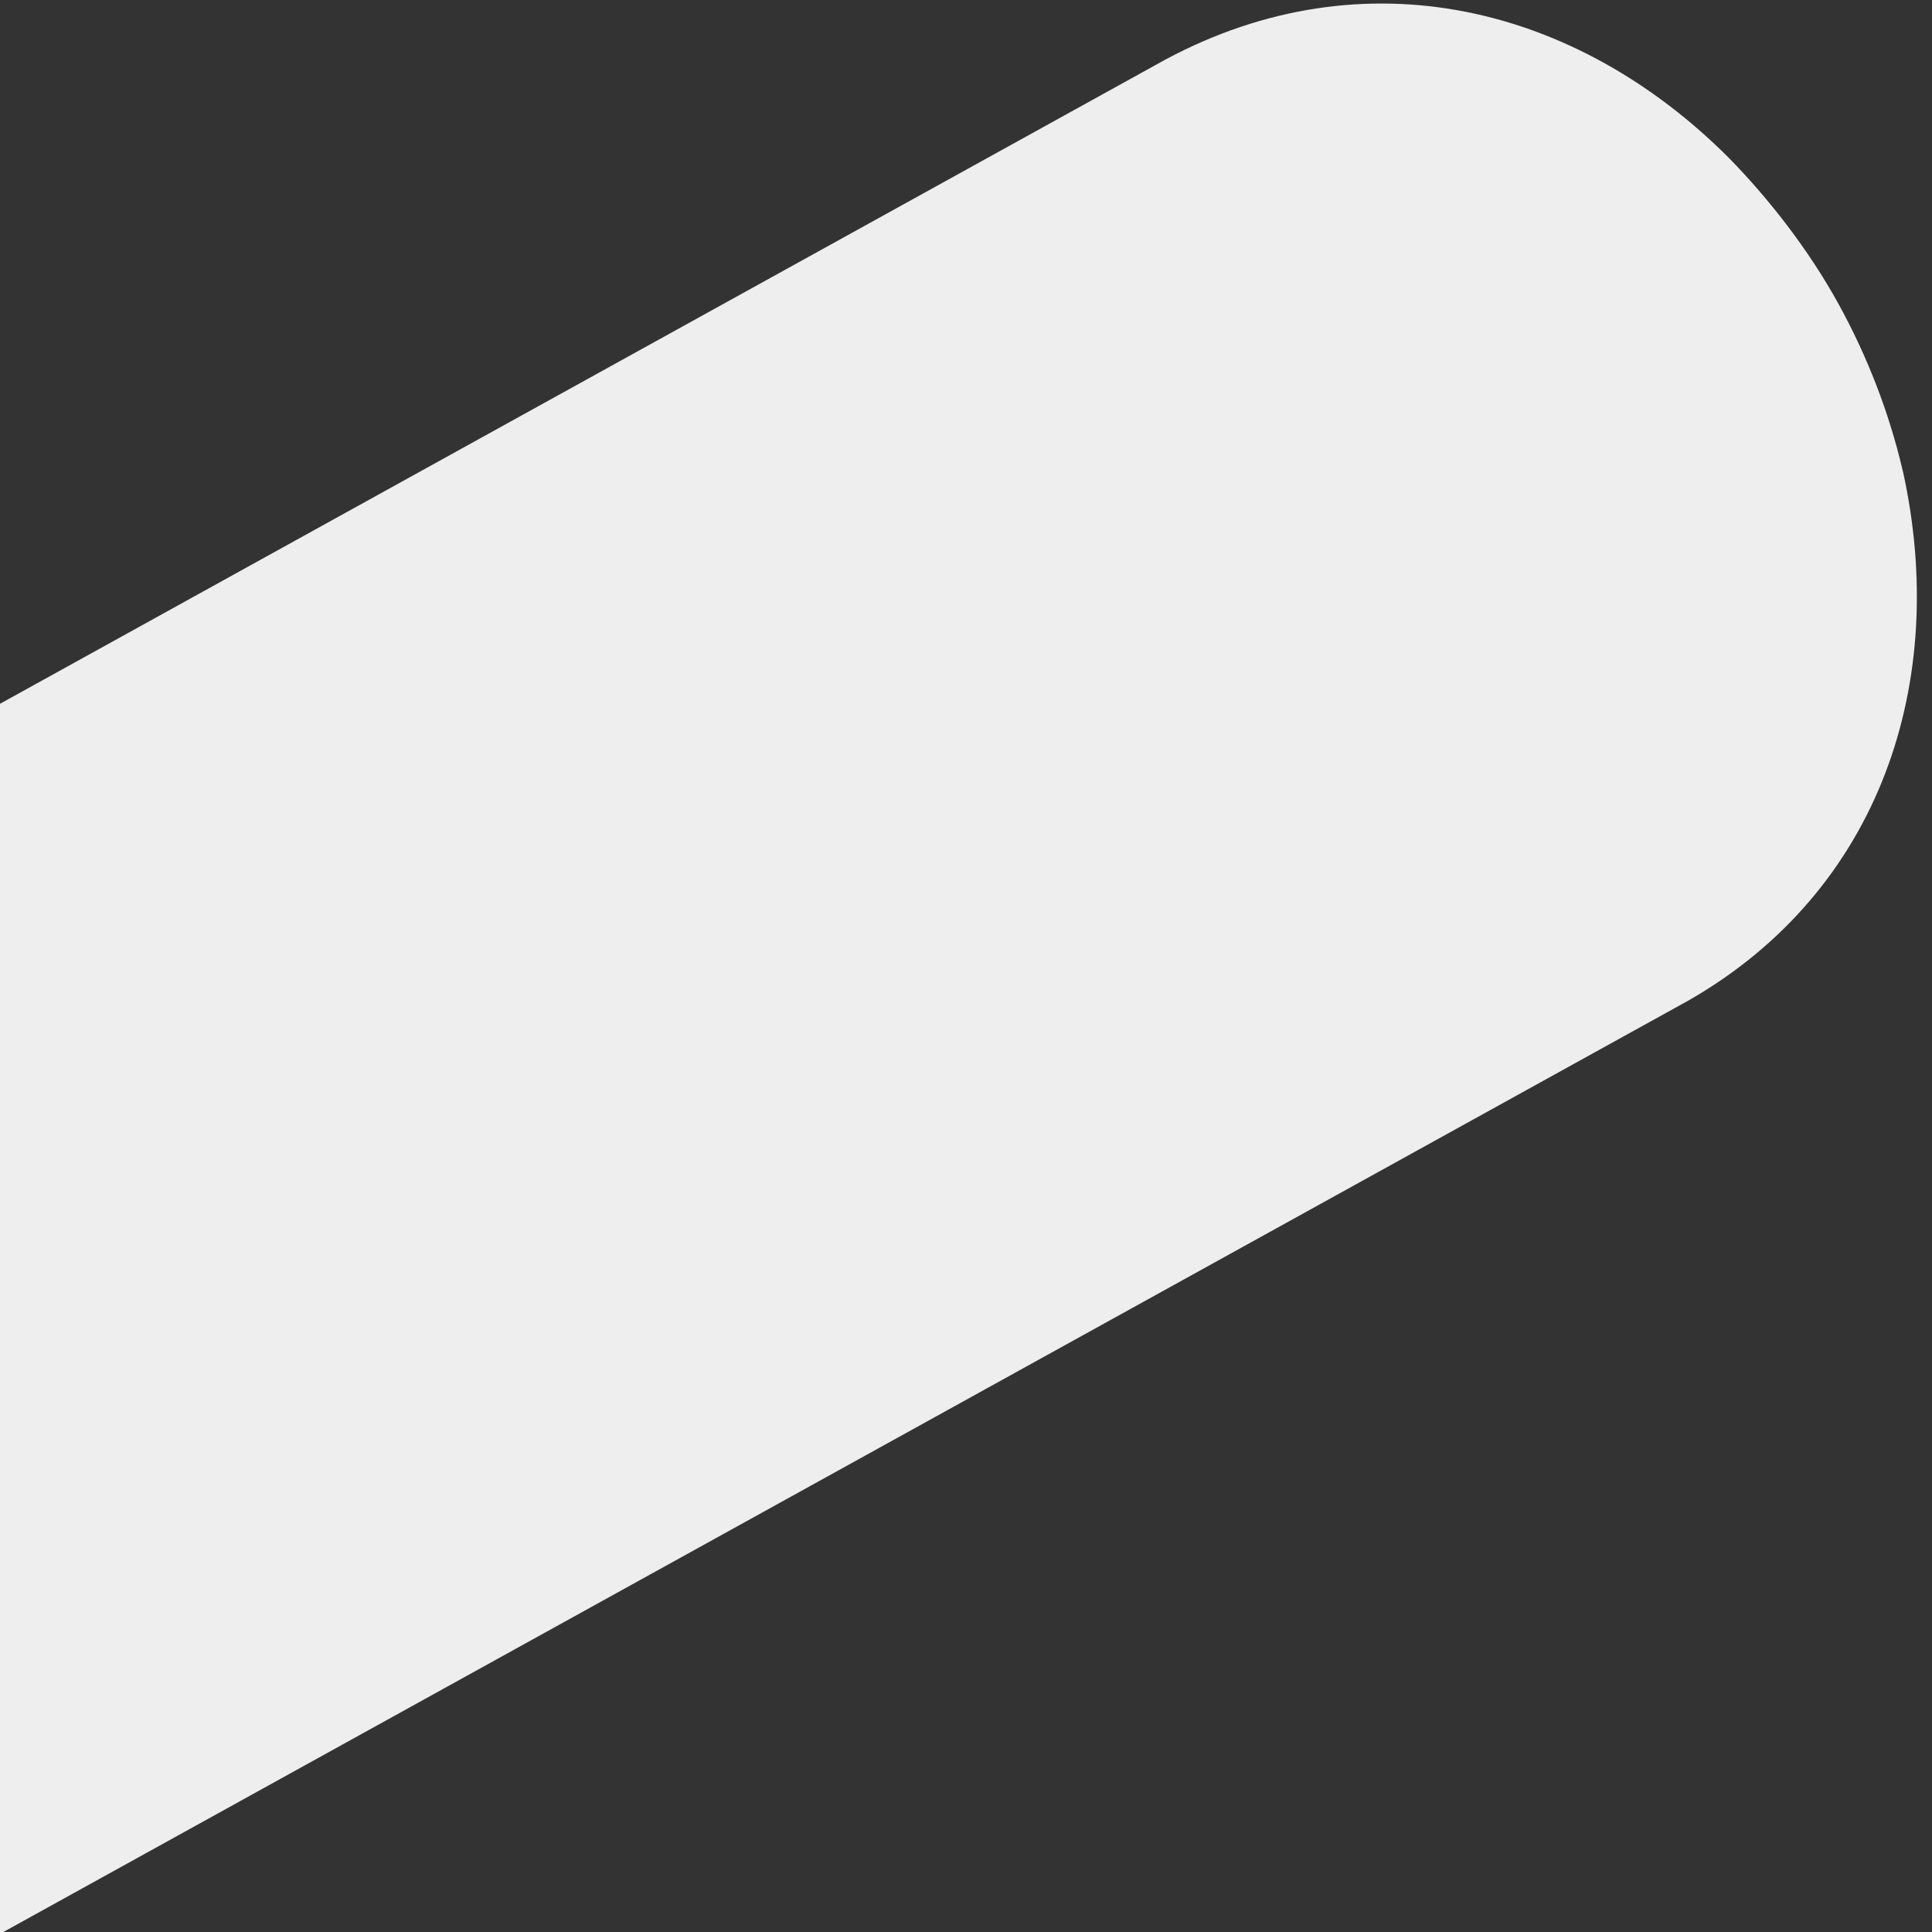 <svg xmlns="http://www.w3.org/2000/svg" xmlns:xlink="http://www.w3.org/1999/xlink" width="500" zoomAndPan="magnify" viewBox="0 0 375 375" height="500" preserveAspectRatio="xMidYMid meet" version="1.0"><rect x="0" y="0" width="375" height="375" fill="#333333" stroke="none"/><defs><clipPath id="e5afc2eb09"><path d="M 0 0 L 373 0 L 373 375 L 0 375 Z M 0 0 " clip-rule="nonzero"/></clipPath><clipPath id="651f6c25a8"><path d="M 306.191 -32.652 L 407.281 150.227 L -47.055 401.371 L -148.145 218.492 Z M 306.191 -32.652 " clip-rule="nonzero"/></clipPath><clipPath id="8e3ac1a3ac"><path d="M 335.629 30.707 C 343.379 38.625 350.98 48.375 356.766 58.836 C 362.547 69.301 366.66 80.168 369.203 90.875 C 369.23 91.117 369.34 91.312 369.371 91.555 C 378.297 132.105 365.195 172.848 327.559 194.297 L -46.391 401.004 L -147.48 218.125 L 226.191 11.57 C 264.812 -9.133 306.062 1.051 335.629 30.707 Z M 335.629 30.707 " clip-rule="nonzero"/></clipPath><clipPath id="9a5e3527cd"><path d="M 0 0 L 373 0 L 373 375 L 0 375 Z M 0 0 " clip-rule="nonzero"/></clipPath><clipPath id="d6f7378bd0"><path d="M 306.191 -32.652 L 407.281 150.227 L -47.055 401.371 L -148.145 218.492 Z M 306.191 -32.652 " clip-rule="nonzero"/></clipPath><clipPath id="b4b0c77177"><path d="M 335.629 30.707 C 343.379 38.625 350.98 48.375 356.766 58.836 C 362.547 69.301 366.66 80.168 369.203 90.875 C 369.23 91.117 369.34 91.312 369.371 91.555 C 378.297 132.105 365.195 172.848 327.559 194.297 L -46.391 401.004 L -147.48 218.125 L 226.191 11.57 C 264.812 -9.133 306.062 1.051 335.629 30.707 Z M 335.629 30.707 " clip-rule="nonzero"/></clipPath><clipPath id="0d8fbfca71"><rect x="0" width="373" y="0" height="375"/></clipPath></defs><g clip-path="url(#e5afc2eb09)"><g clip-path="url(#651f6c25a8)"><g clip-path="url(#8e3ac1a3ac)"><g transform="matrix(1, 0, 0, 1, 0, 0)"><g clip-path="url(#0d8fbfca71)"><g clip-path="url(#9a5e3527cd)"><g clip-path="url(#d6f7378bd0)"><g clip-path="url(#b4b0c77177)"><path fill="#eeeeee" d="M 306.191 -32.652 L 407.281 150.227 L -46.34 400.977 L -147.43 218.098 Z M 306.191 -32.652 " fill-opacity="1" fill-rule="nonzero"/></g></g></g></g></g></g></g></g></svg>
